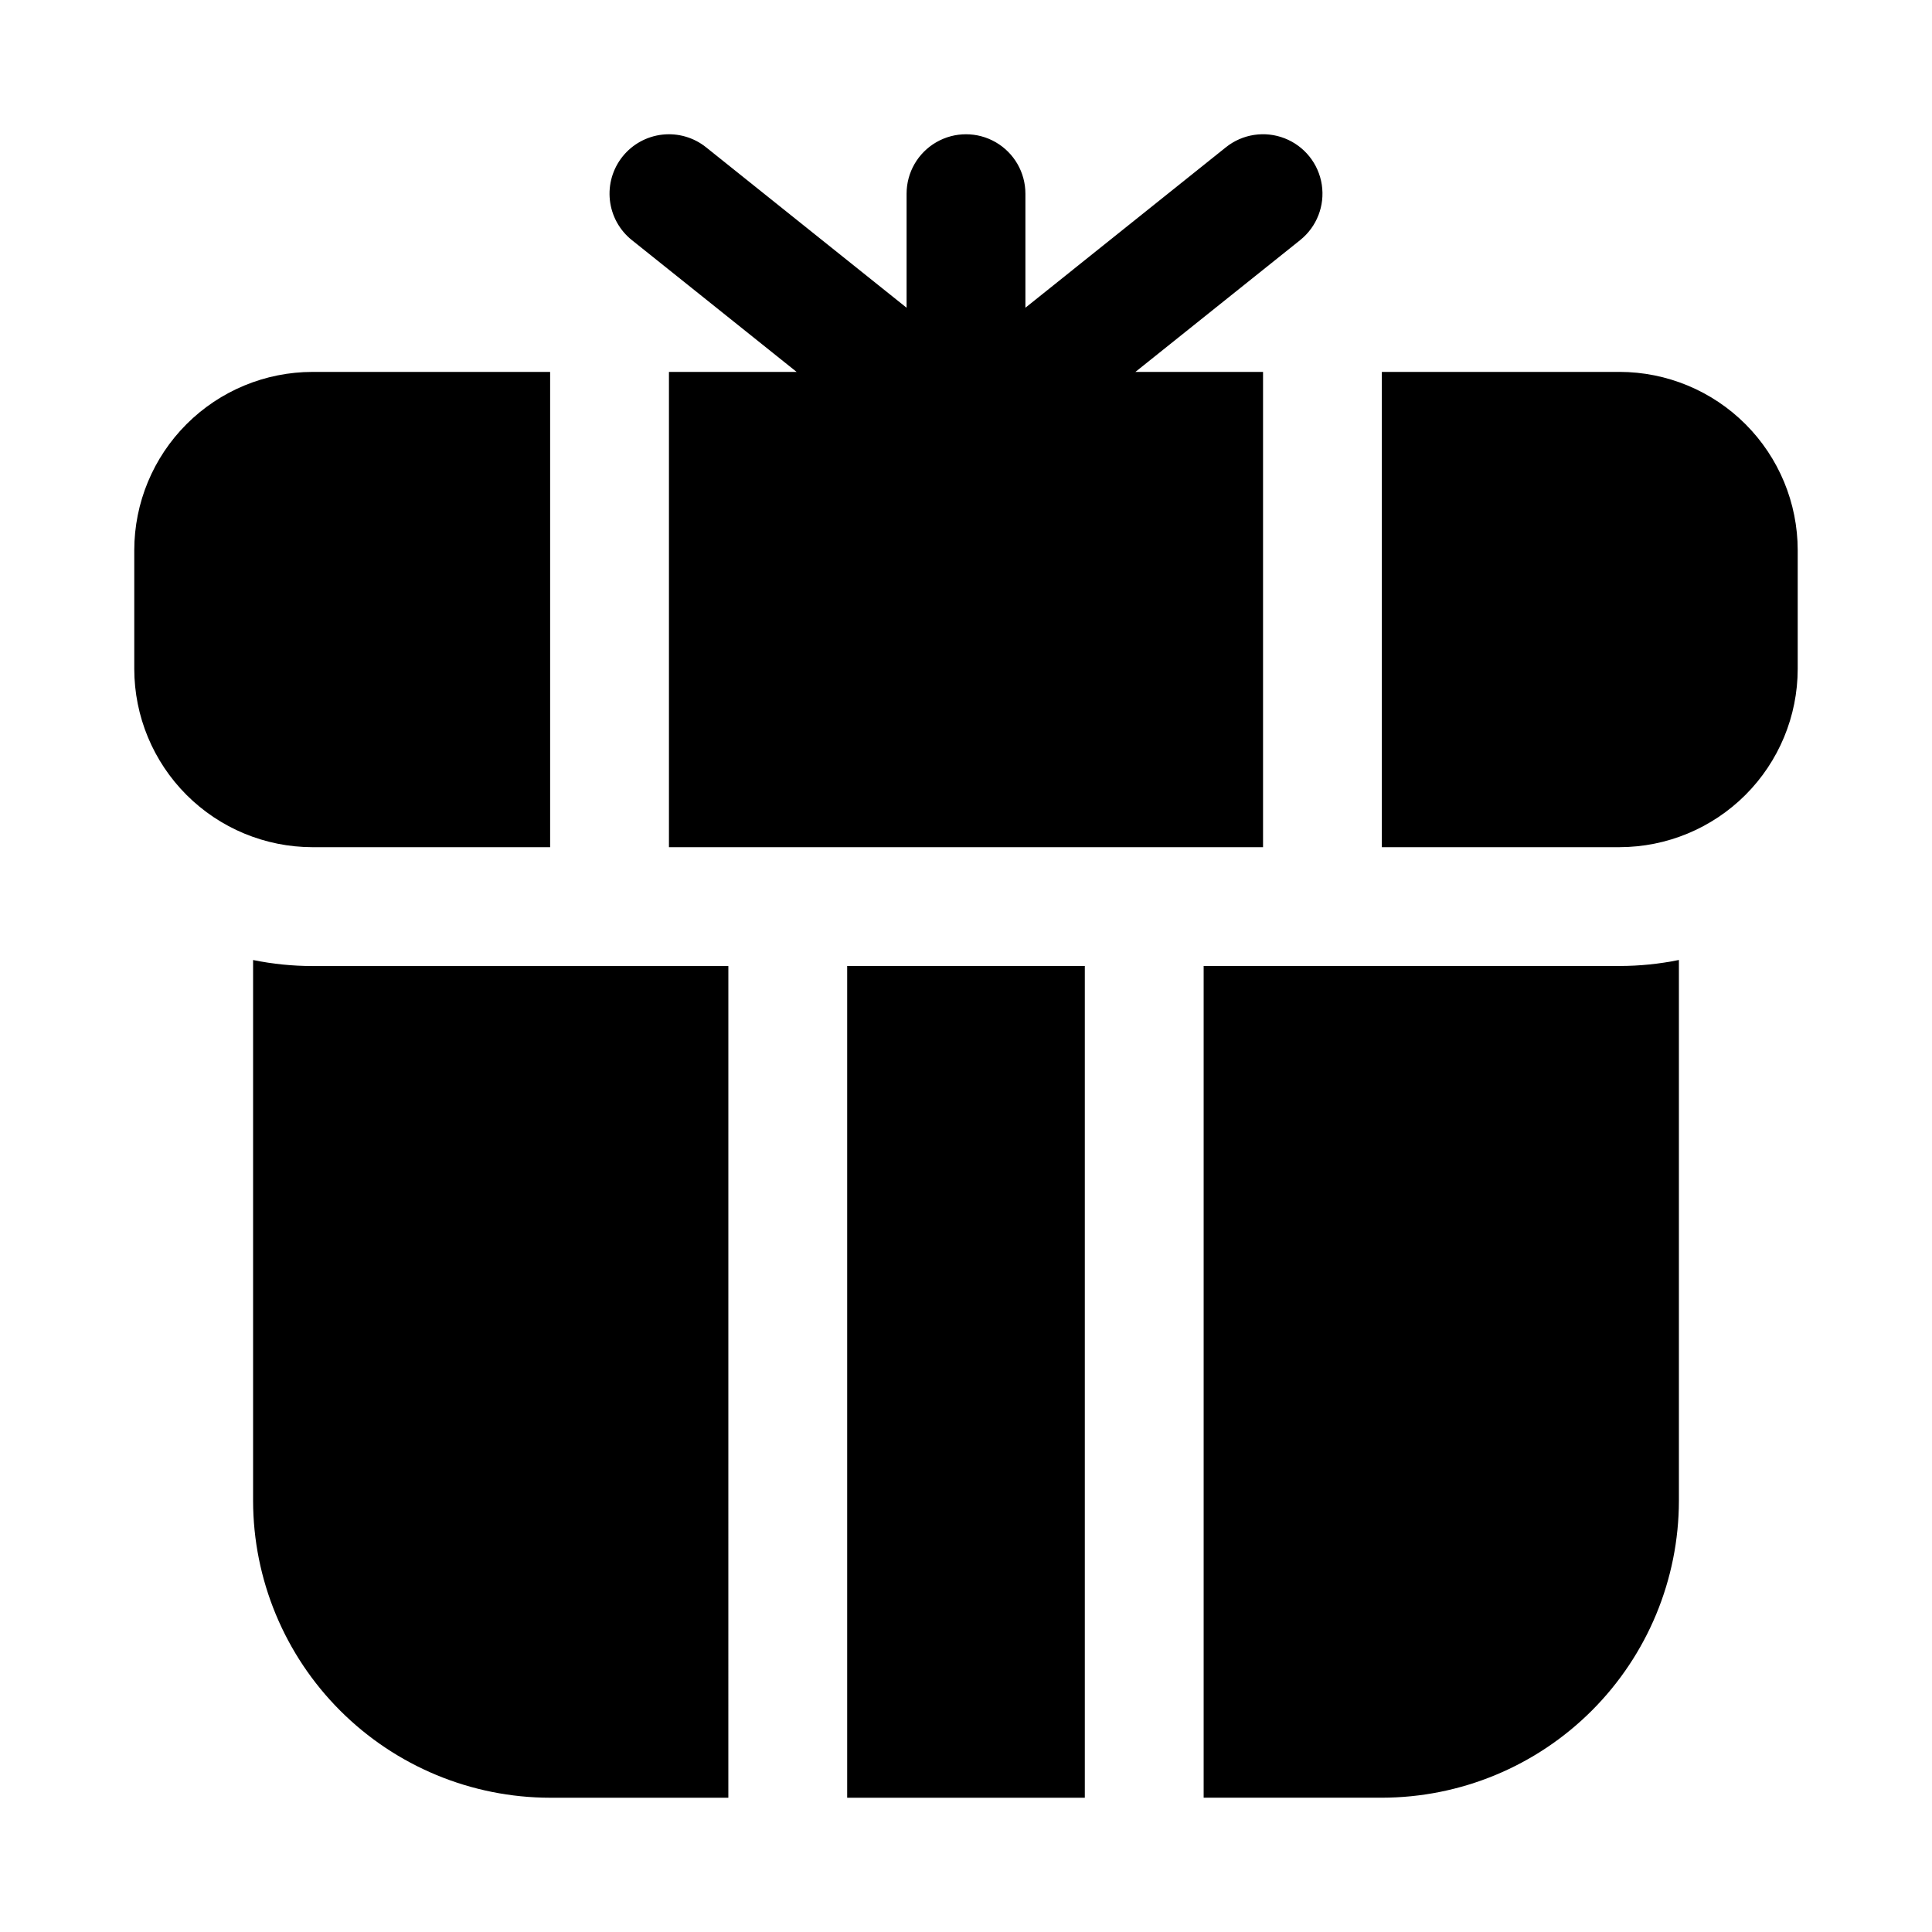 <?xml version="1.0" encoding="UTF-8"?>
<!-- Uploaded to: ICON Repo, www.svgrepo.com, Generator: ICON Repo Mixer Tools -->
<svg fill="#000000" width="800px" height="800px" version="1.1" viewBox="144 144 512 512" xmlns="http://www.w3.org/2000/svg">
 <g>
  <path d="m355.11 242.56h-33.832v125.95h157.44v-125.95h-33.828l43.668-34.934c4.394-3.516 6.578-9.105 5.731-14.672-0.844-5.562-4.598-10.25-9.84-12.297-5.238-2.051-11.176-1.145-15.57 2.371l-53.137 42.52v-30.223c0-5.625-3-10.82-7.871-13.633s-10.875-2.812-15.746 0-7.871 8.008-7.871 13.633v30.23l-53.145-42.527c-3.262-2.609-7.426-3.812-11.574-3.352-4.152 0.465-7.949 2.555-10.559 5.82-2.606 3.262-3.812 7.426-3.348 11.574 0.461 4.152 2.555 7.949 5.816 10.555z"/>
  <path d="m573.18 242.56h-62.977v125.95h62.977c12.523-0.016 24.527-4.996 33.383-13.852 8.855-8.855 13.836-20.859 13.848-33.383v-31.488c-0.012-12.52-4.992-24.527-13.848-33.383-8.855-8.855-20.859-13.836-33.383-13.848z"/>
  <path d="m289.79 368.51v-125.95h-62.977c-12.52 0.012-24.527 4.992-33.383 13.848-8.852 8.855-13.836 20.863-13.848 33.383v31.488c0.012 12.523 4.996 24.527 13.848 33.383 8.855 8.855 20.863 13.836 33.383 13.852z"/>
  <path d="m211.07 398.41v143.29c0.023 20.871 8.324 40.879 23.082 55.637 14.758 14.758 34.766 23.059 55.637 23.082h47.23l0.004-220.41h-110.21c-5.285 0-10.562-0.535-15.742-1.594z"/>
  <path d="m368.51 400h62.977v220.42h-62.977z"/>
  <path d="m462.98 400v220.41h47.23c20.871-0.023 40.879-8.324 55.637-23.082 14.758-14.758 23.059-34.766 23.082-55.637v-143.29c-5.18 1.059-10.453 1.594-15.742 1.594z"/>
 </g>
</svg>